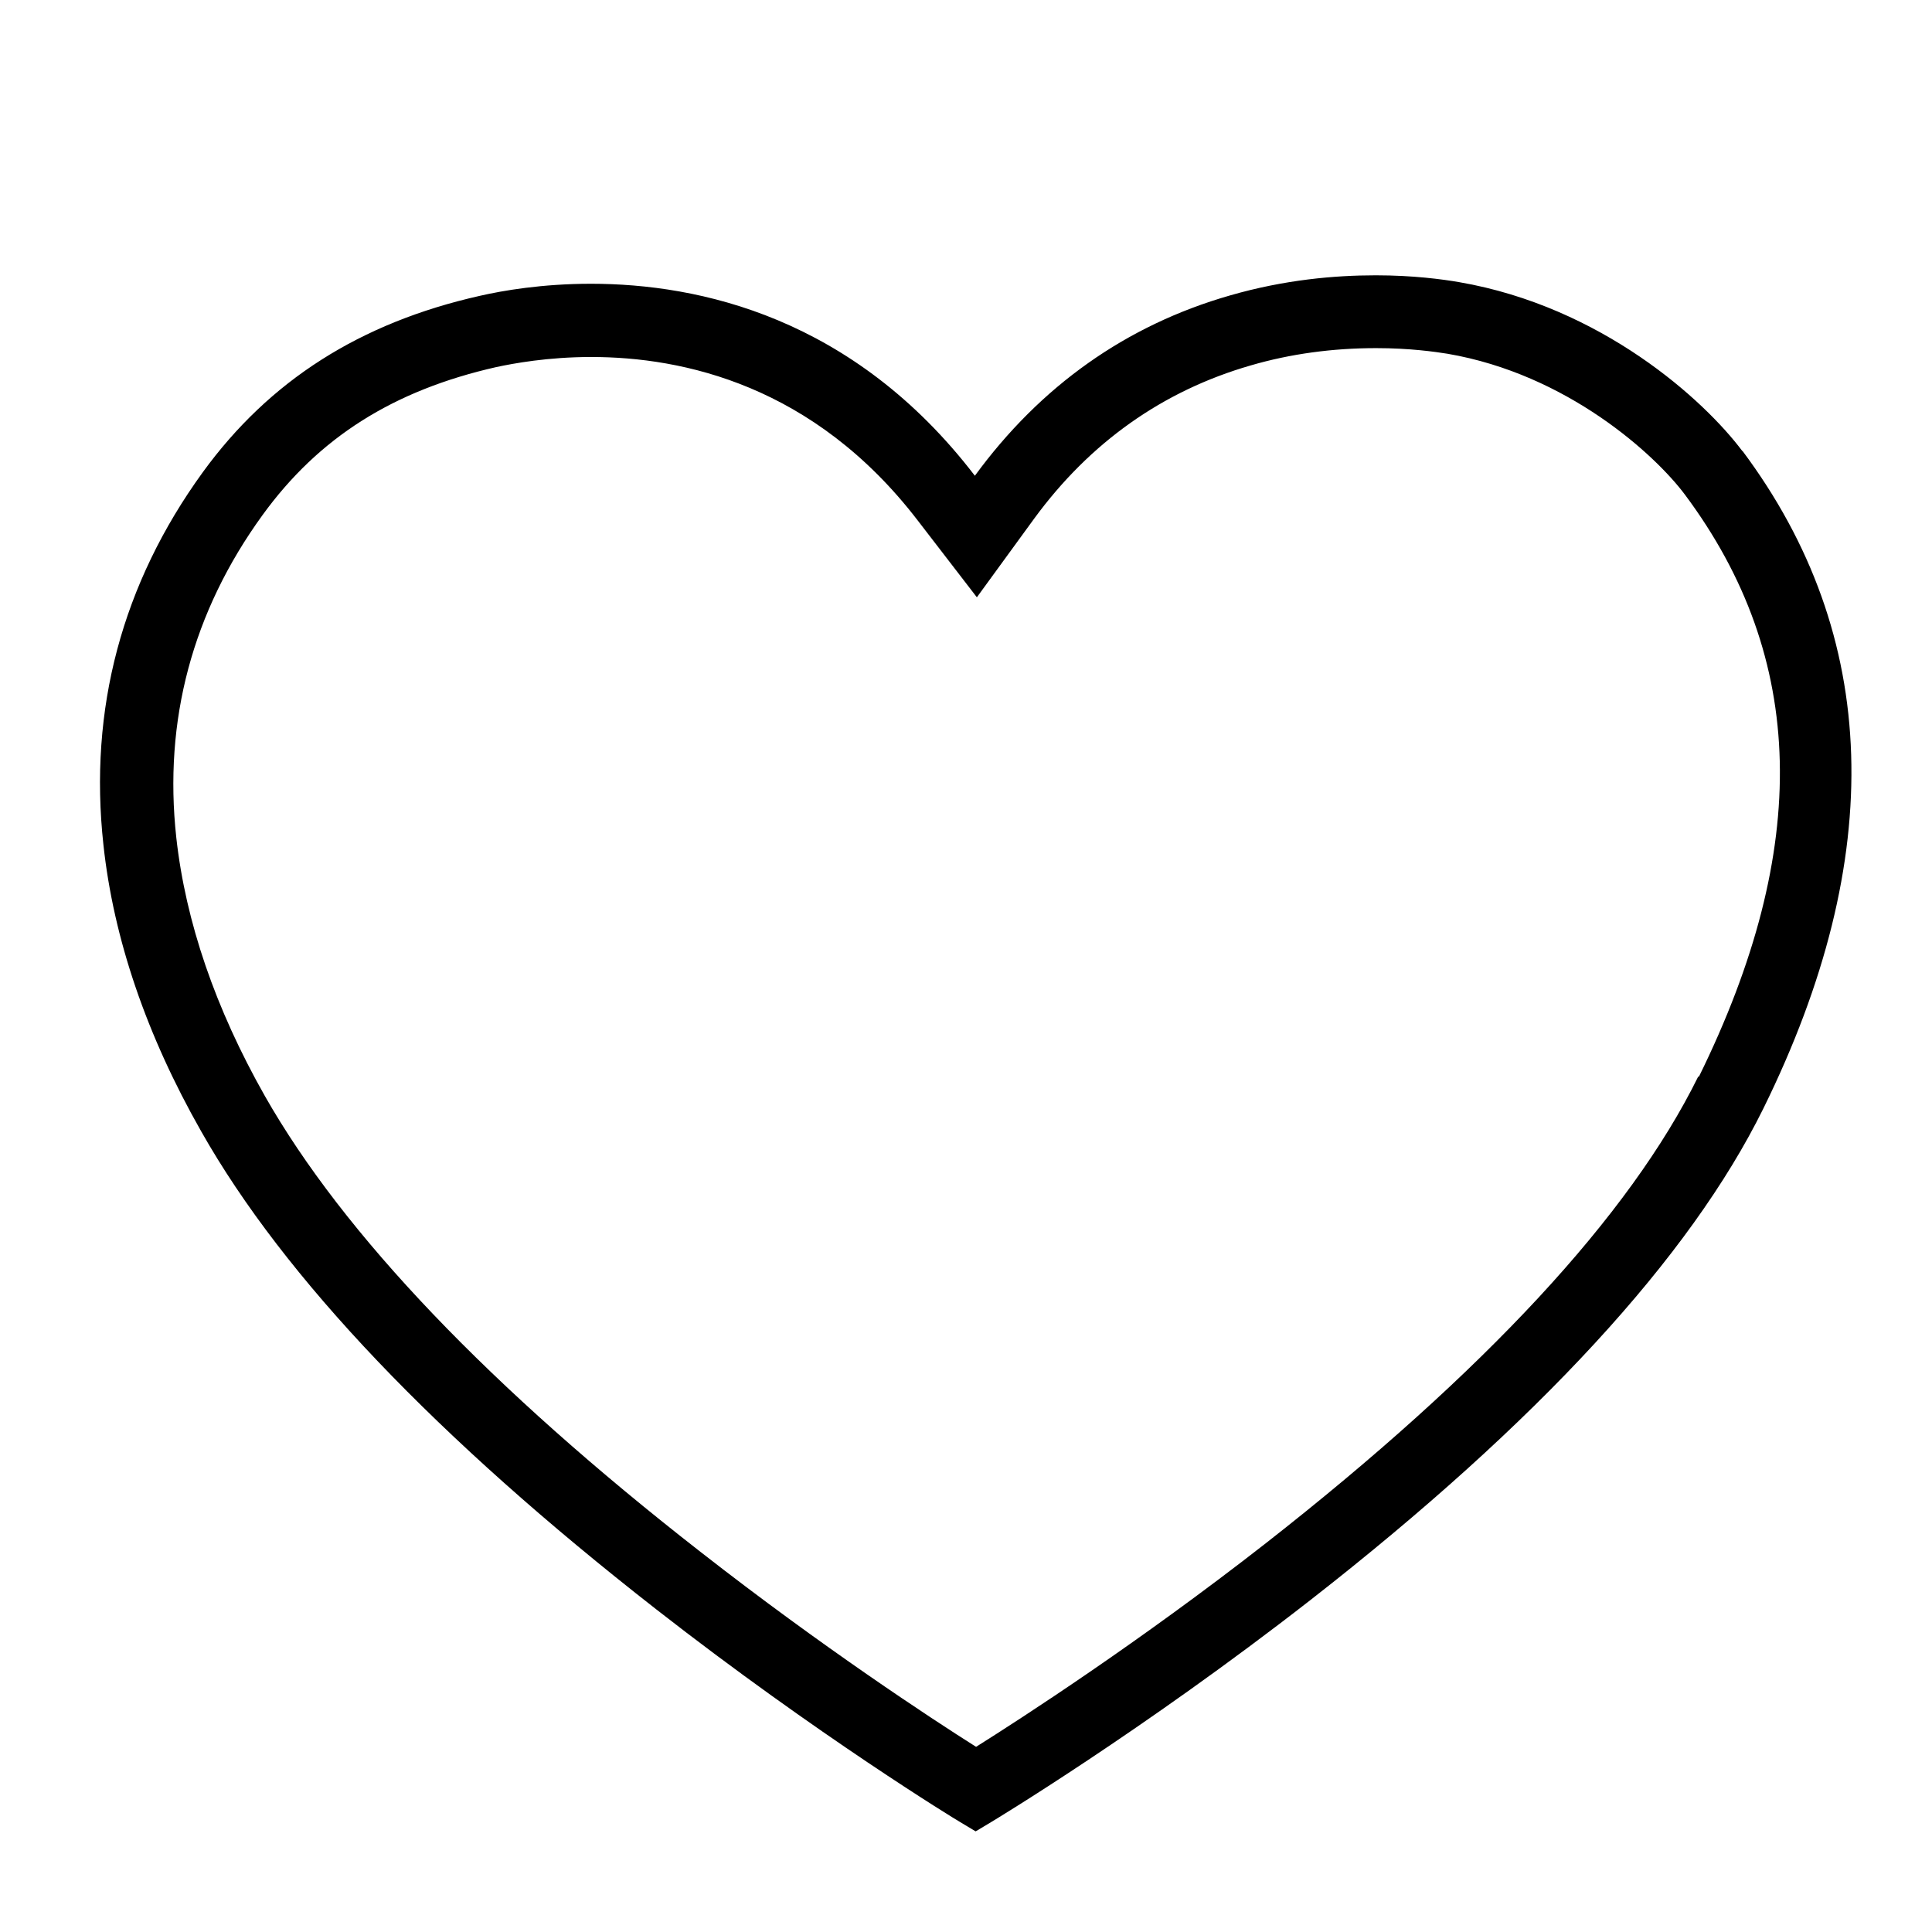 <svg xmlns="http://www.w3.org/2000/svg" width="32" height="32" viewBox="0 0 32 32"><path d="M28.86 7.473c-0.633-0.847-2.333-2.393-4.693-2.8-0.273-0.047-0.76-0.113-1.38-0.113-0.68 0-1.513 0.073-2.413 0.333-1.72 0.493-3.14 1.5-4.227 2.987-2.013-2.627-4.567-3.18-6.36-3.18-0.807 0-1.46 0.113-1.84 0.2-1.987 0.447-3.487 1.407-4.587 2.92-1.34 1.847-1.893 3.927-1.647 6.173 0.167 1.553 0.713 3.153 1.62 4.747 1.373 2.427 3.913 5.087 7.533 7.913 2.68 2.093 5 3.507 5.027 3.52l0.267 0.16 0.267-0.16s2.493-1.5 5.28-3.673c3.767-2.94 6.287-5.68 7.5-8.14 2.053-4.167 1.94-7.833-0.347-10.893zM28.127 17.833c-1.133 2.3-3.54 4.893-7.16 7.727-2.1 1.64-4.027 2.887-4.8 3.373-0.74-0.467-2.547-1.653-4.553-3.22-3.5-2.727-5.927-5.273-7.227-7.56-0.82-1.447-1.313-2.887-1.467-4.28-0.213-1.94 0.267-3.74 1.427-5.34 0.933-1.287 2.167-2.067 3.873-2.453 0.28-0.060 0.853-0.167 1.573-0.167 1.52 0 3.687 0.467 5.407 2.707l0.98 1.273 0.947-1.3c0.927-1.267 2.133-2.12 3.587-2.54 0.66-0.193 1.36-0.287 2.080-0.287 0.553 0 0.973 0.060 1.18 0.093 1.987 0.34 3.44 1.673 3.933 2.333 2.020 2.707 2.093 5.86 0.233 9.64z"></path></svg>